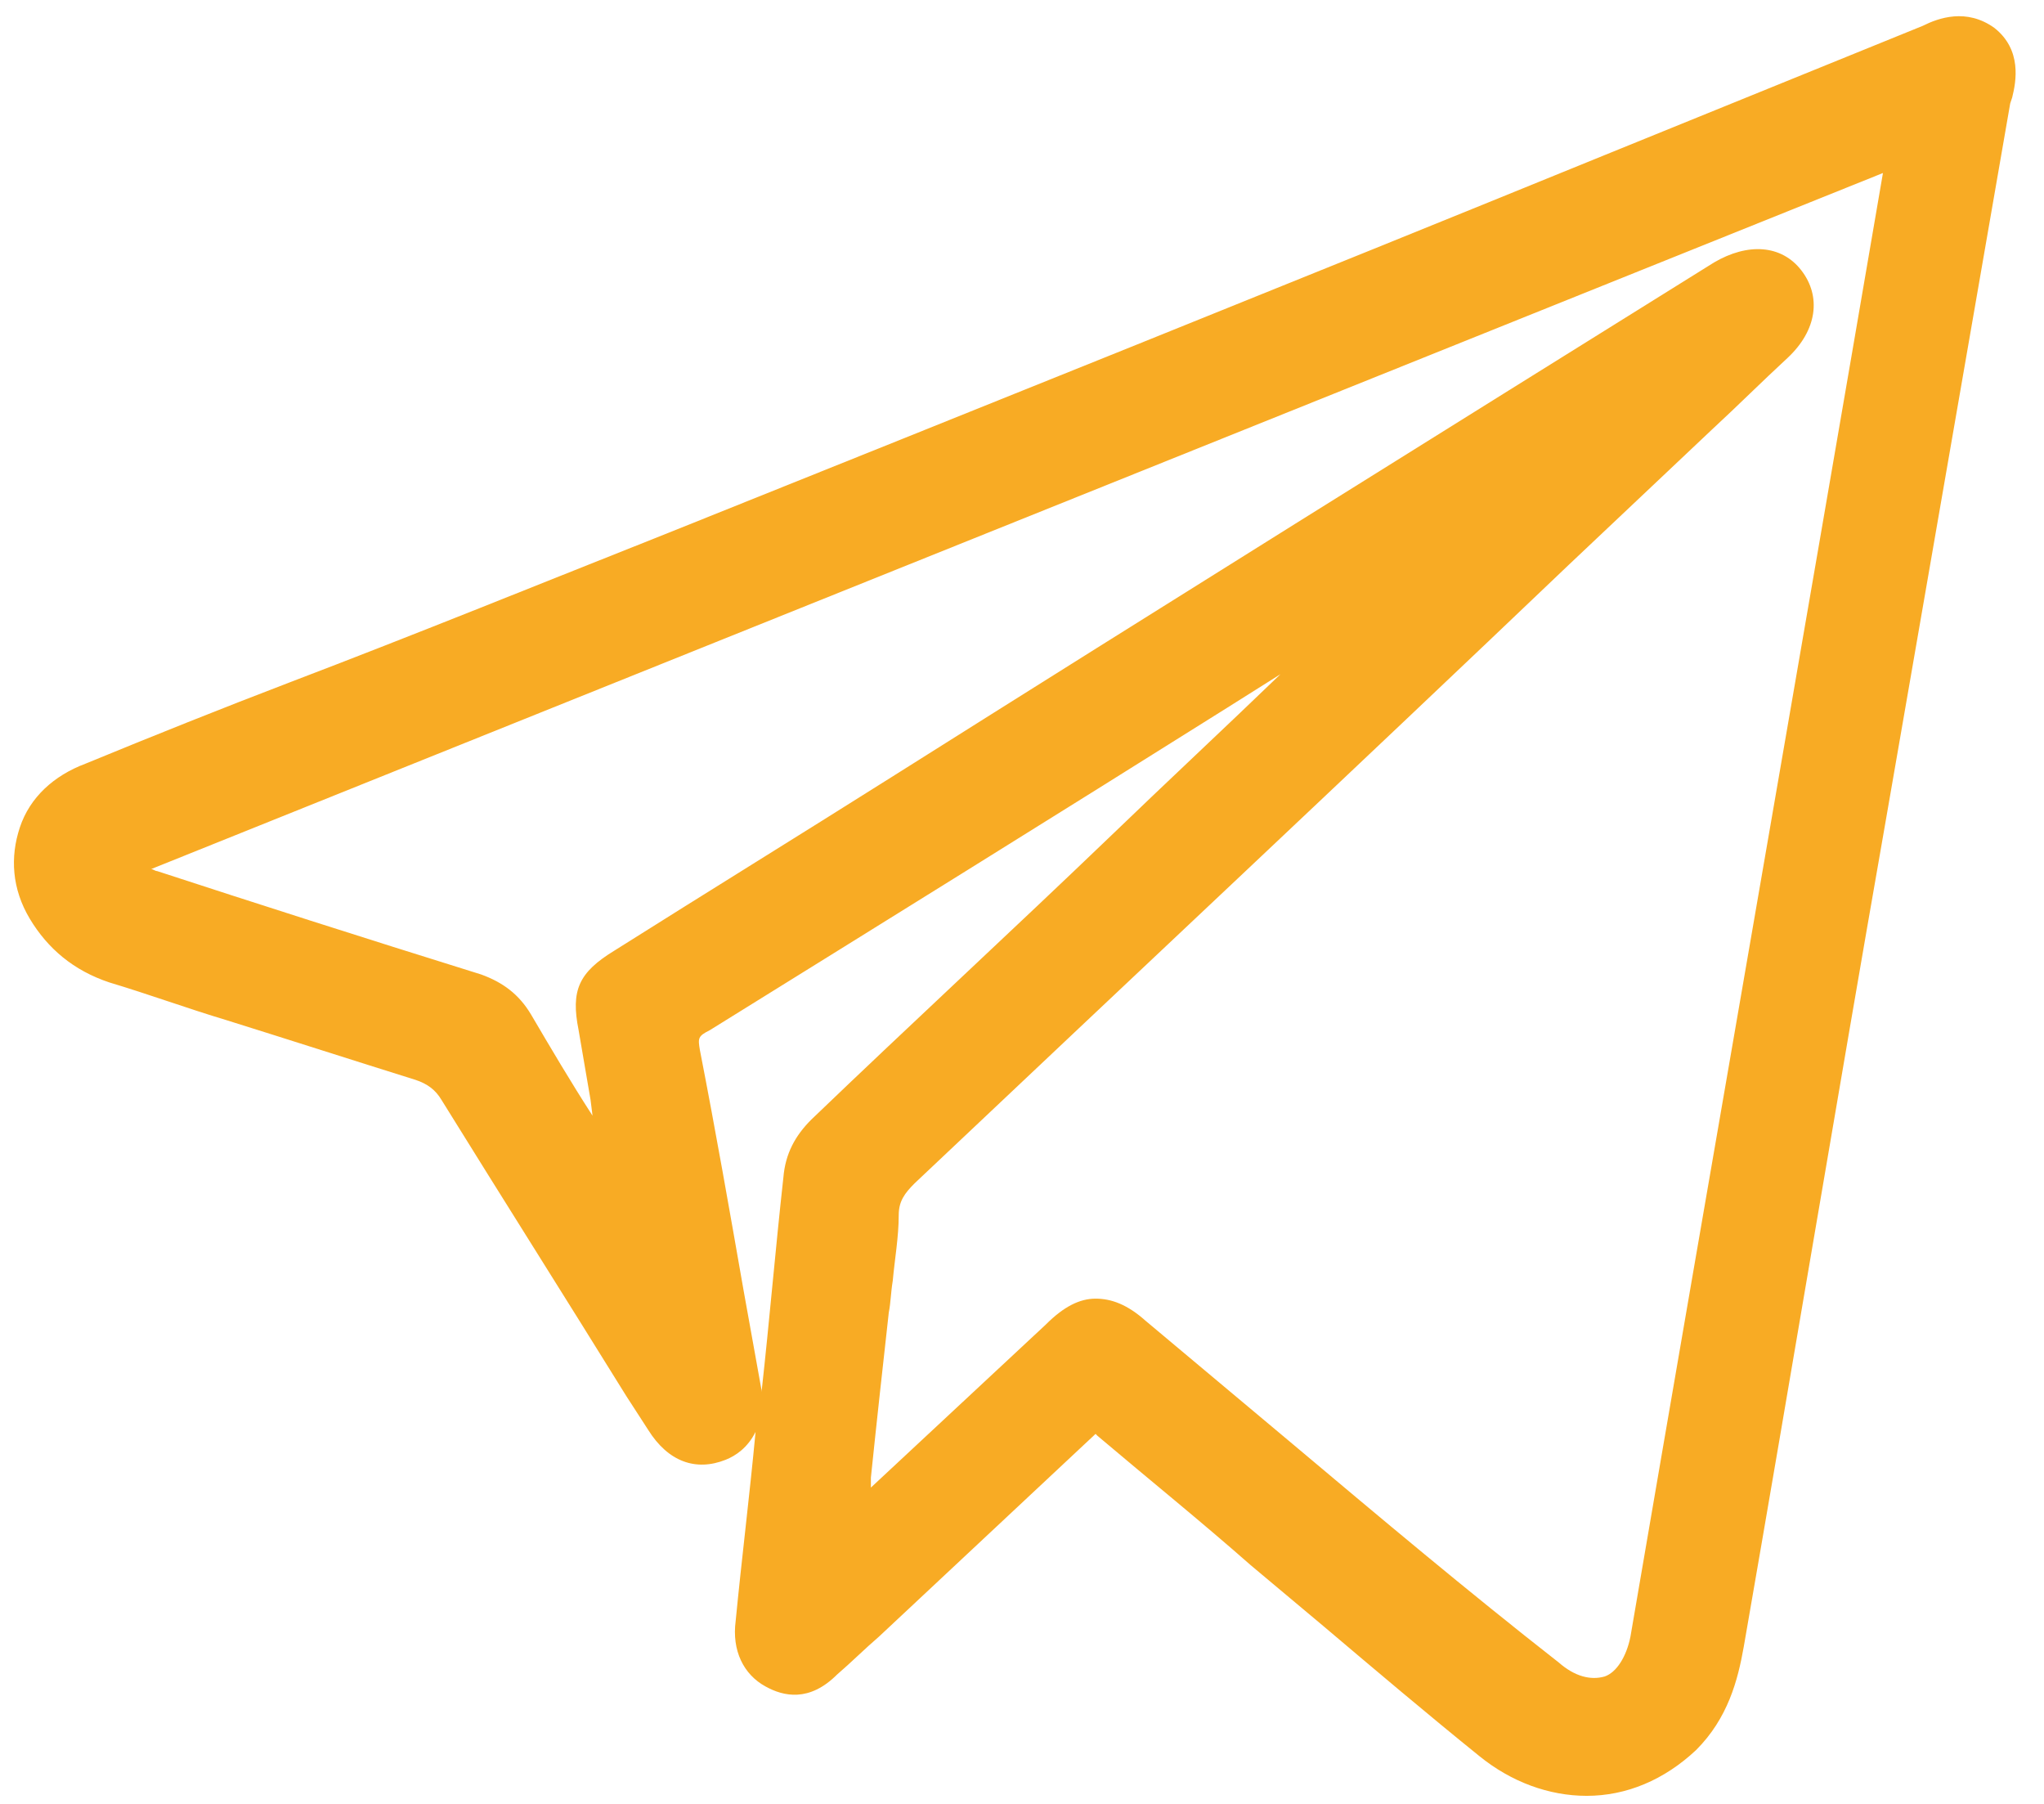 <?xml version="1.0" encoding="utf-8"?>
<!-- Generator: Adobe Illustrator 24.1.2, SVG Export Plug-In . SVG Version: 6.00 Build 0)  -->
<svg version="1.1" id="Layer_1" xmlns="http://www.w3.org/2000/svg" xmlns:xlink="http://www.w3.org/1999/xlink" x="0px" y="0px"
	 viewBox="0 0 102.8 90.7" style="enable-background:new 0 0 102.8 90.7;" xml:space="preserve">
<style type="text/css">
	.st0{fill:#F8AB24;}
</style>
<path class="st0" d="M100.3,1.4c-1.4-1-2.8-0.5-3.6-0.1l-16,6.5c-15.7,6.4-31.4,12.7-47.1,19c-6.3,2.5-12.7,5.1-19,7.5
	c-3.4,1.3-6.9,2.7-10.3,4.1C2.7,39,1.5,40.1,1,41.6c-0.5,1.5-0.4,3.1,0.5,4.6c0.9,1.5,2.2,2.6,4,3.2c2,0.6,3.9,1.3,5.9,1.9
	c3.2,1,6.3,2,9.5,3c0.6,0.2,1,0.5,1.3,1c3.1,5,6.2,9.9,9.3,14.9l1.1,1.7c1,1.6,2.4,2.1,3.9,1.5c0.5-0.2,1.1-0.6,1.5-1.4
	c-0.3,3.2-0.7,6.4-1,9.5c-0.2,1.5,0.4,2.7,1.5,3.3c0.9,0.5,2.2,0.8,3.6-0.6c0.7-0.6,1.4-1.3,2.1-1.9l10.9-10.2c0,0,0.1,0.1,0.1,0.1
	c2.6,2.2,5.2,4.3,7.7,6.5l3.7,3.1c2.6,2.2,5.2,4.4,7.8,6.5c1.6,1.3,3.5,2,5.4,2c2,0,3.9-0.8,5.5-2.3c1.6-1.6,2.1-3.5,2.4-5.2
	c2.4-13.8,4.7-27.6,7.1-41.3c2.1-12.1,4.2-24.2,6.3-36.3l0.1-0.3C101.4,4.1,101.7,2.5,100.3,1.4z M43.8,74.3
	c0.3-2.9,0.6-5.6,0.9-8.3c0.1-0.5,0.1-1,0.2-1.6c0.1-1.1,0.3-2.2,0.3-3.3c0-0.7,0.3-1.1,0.8-1.6c11-10.4,22-20.7,32.9-31.1l7.2-6.8
	c1.3-1.2,2.5-2.4,3.8-3.6c1.5-1.4,1.7-3.1,0.7-4.4c-1-1.3-2.7-1.4-4.4-0.4c-13.8,8.6-27.6,17.2-41.4,25.9c-4.6,2.9-9.3,5.8-13.9,8.7
	c-1.8,1.1-2.2,2-1.8,4c0.2,1.2,0.4,2.3,0.6,3.5l0.1,0.8c-1.1-1.7-2.1-3.4-3.1-5.1c-0.6-1-1.4-1.6-2.5-2c-6.1-1.9-11.4-3.6-16.3-5.2
	c-0.1,0-0.2-0.1-0.3-0.1l87.1-35c-4.2,24.5-8.5,49.1-12.7,73.6c-0.2,1-0.7,1.8-1.3,2c-0.7,0.2-1.5,0-2.3-0.7
	C73.8,80,69.4,76.3,65,72.6l-7.4-6.2c-0.9-0.8-1.7-1.1-2.5-1.1c-0.8,0-1.6,0.4-2.5,1.3l-8.8,8.2L43.8,74.3z M37.4,64.9
	c-0.7-4-1.4-8-2.2-12.1c-0.1-0.6-0.1-0.7,0.5-1c8.7-5.4,17.4-10.8,26-16.2l2.7-1.7c-2.8,2.7-5.7,5.4-8.5,8.1
	c-5,4.8-10.1,9.5-15.1,14.3c-0.8,0.8-1.3,1.7-1.4,2.9c-0.4,3.6-0.7,7.2-1.1,10.8c0,0,0,0,0-0.1L37.4,64.9z"/>
</svg>
